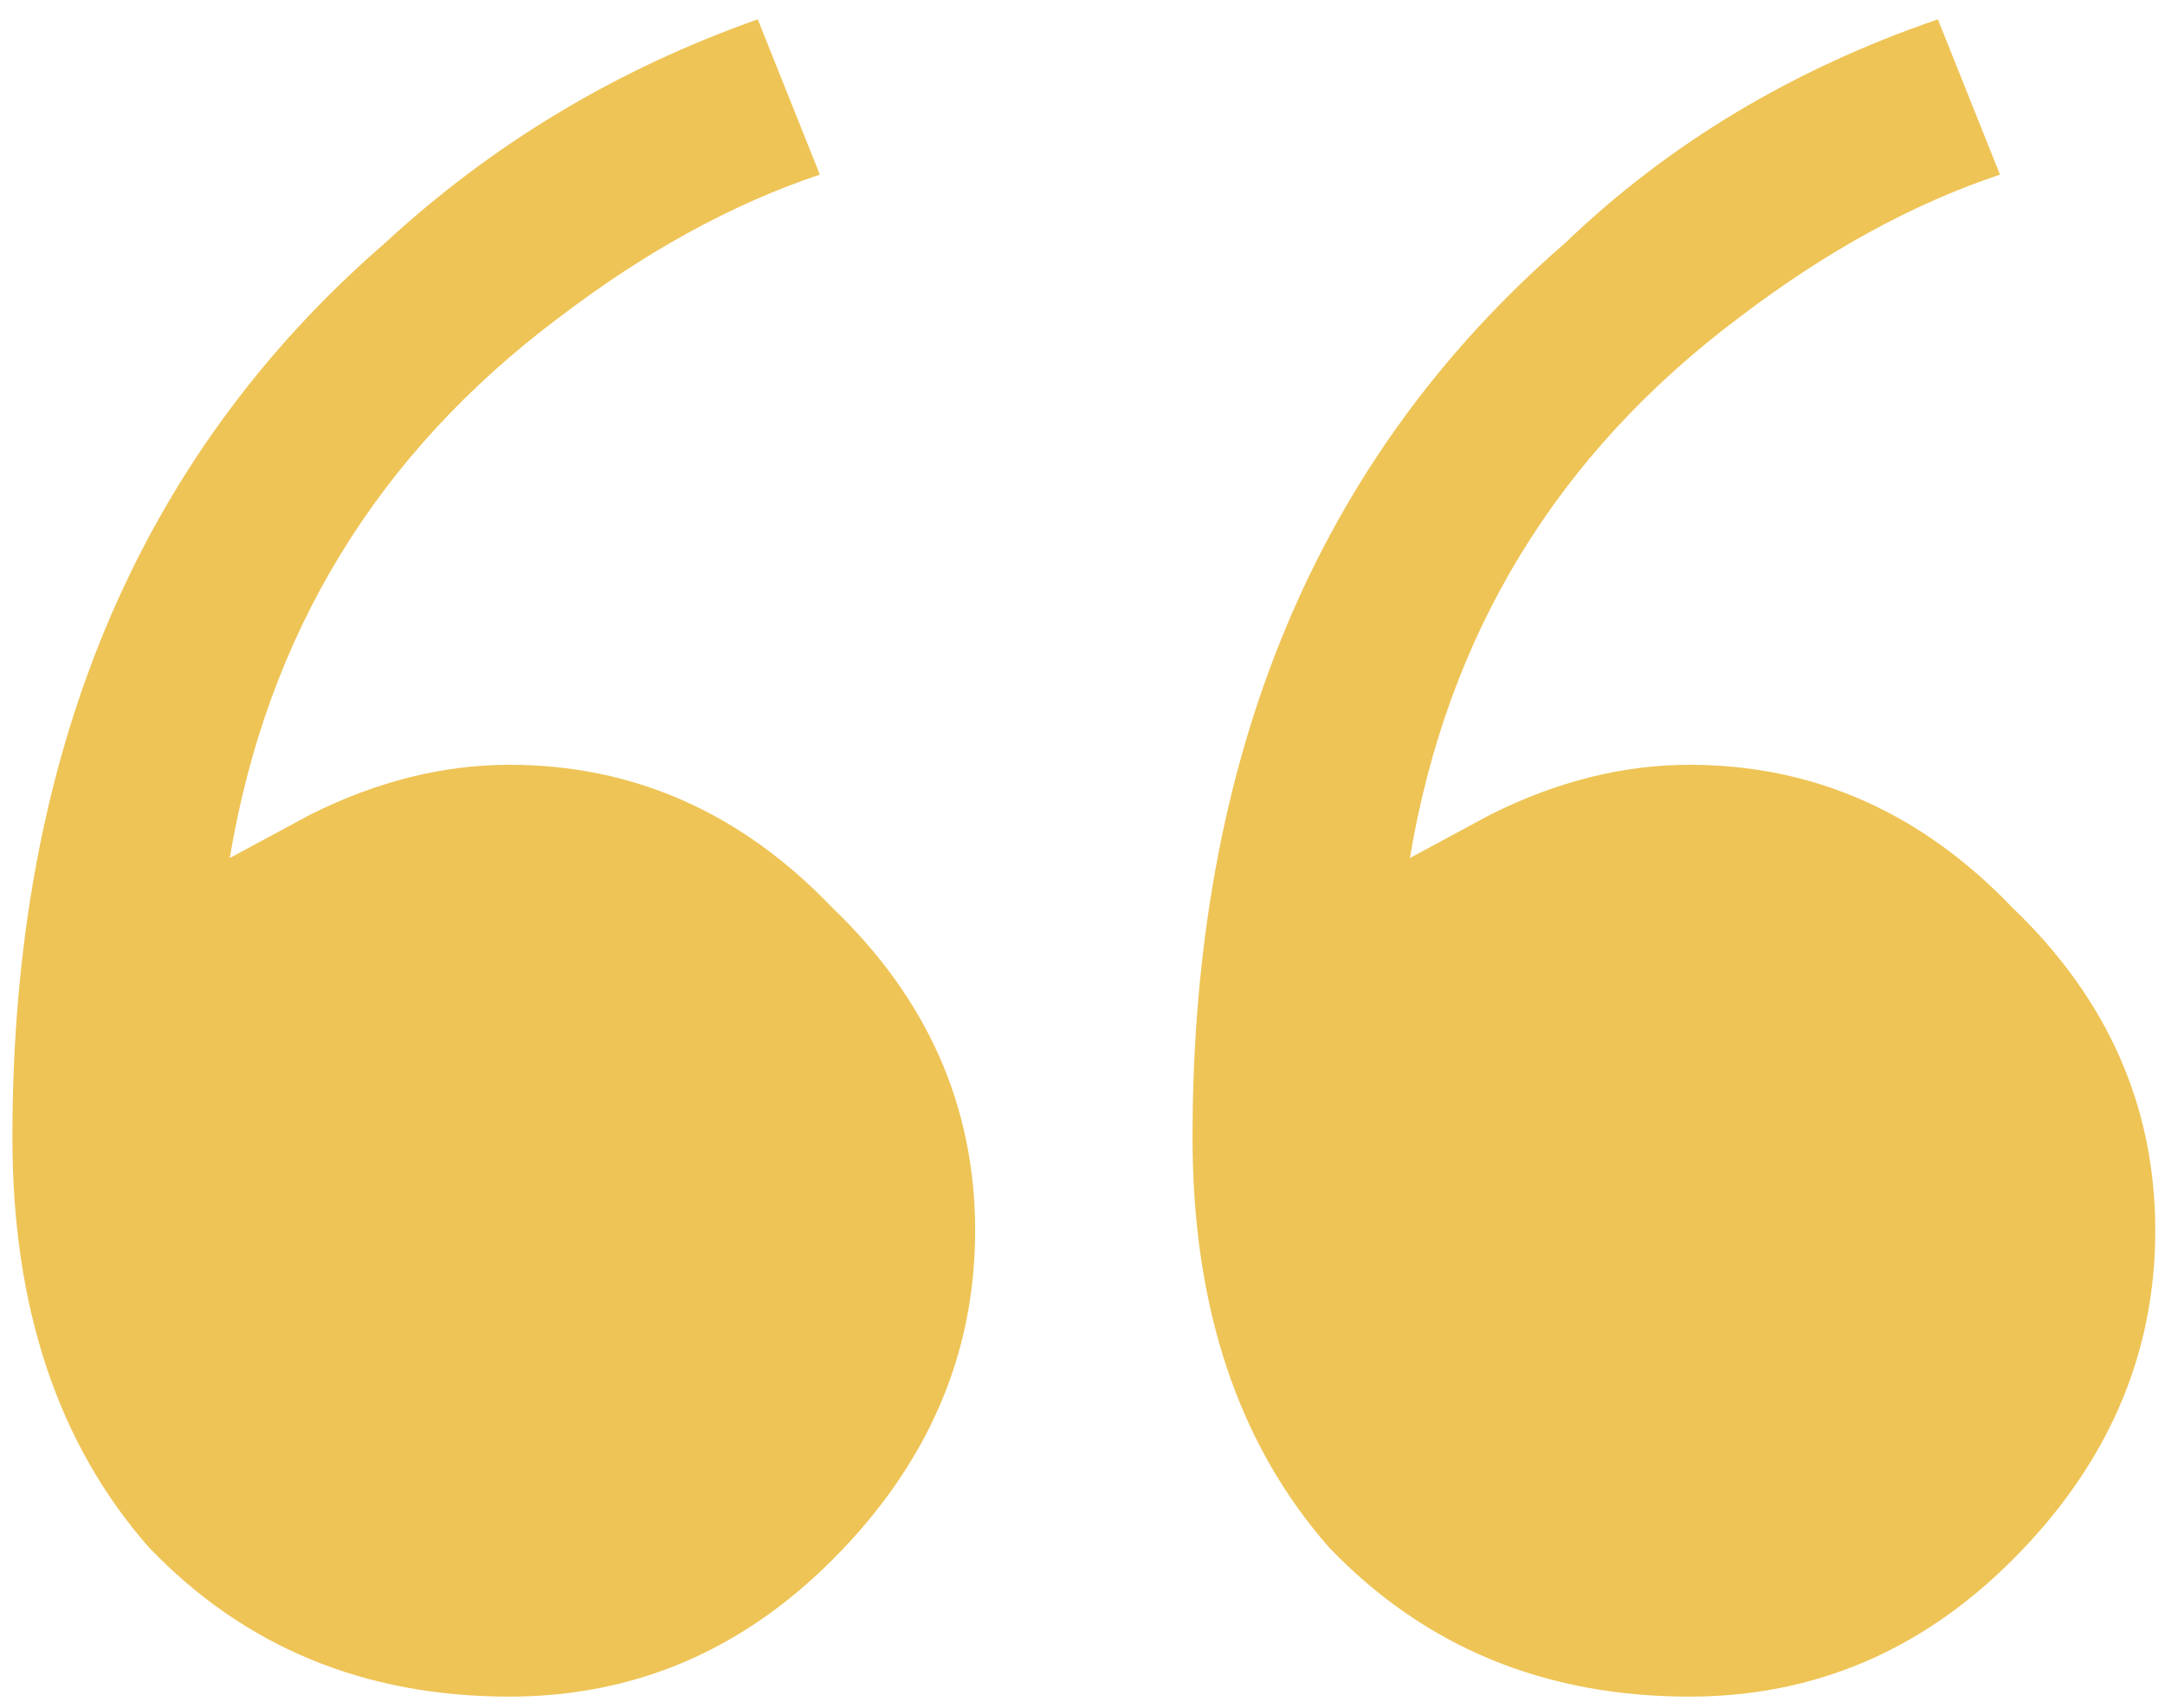 <svg width="109" height="86" viewBox="0 0 109 86" fill="none" xmlns="http://www.w3.org/2000/svg">
<path d="M25.641 85.406C18.345 85.406 12.299 82.904 7.504 77.901C2.917 72.689 0.624 65.809 0.624 57.262C0.624 38.082 6.879 23.072 19.387 12.231C24.807 7.228 31.062 3.475 38.15 0.974L41.277 8.791C36.899 10.251 32.521 12.648 28.143 15.984C18.97 22.863 13.445 31.932 11.569 43.19L15.634 41.001C18.97 39.333 22.306 38.499 25.641 38.499C31.896 38.499 37.316 40.897 41.902 45.692C46.697 50.278 49.095 55.698 49.095 61.953C49.095 68.207 46.697 73.731 41.902 78.526C37.316 83.113 31.896 85.406 25.641 85.406ZM85.057 85.406C77.76 85.406 71.714 82.904 66.919 77.901C62.333 72.689 60.04 65.809 60.04 57.262C60.04 38.082 66.294 23.072 78.802 12.231C84.014 7.228 90.269 3.475 97.565 0.974L100.692 8.791C96.314 10.251 91.936 12.648 87.558 15.984C78.386 22.863 72.861 31.932 70.985 43.19L75.05 41.001C78.386 39.333 81.721 38.499 85.057 38.499C91.311 38.499 96.731 40.897 101.318 45.692C106.113 50.278 108.51 55.698 108.51 61.953C108.51 68.207 106.113 73.731 101.318 78.526C96.731 83.113 91.311 85.406 85.057 85.406Z" fill="#EEC456"/>
</svg>
